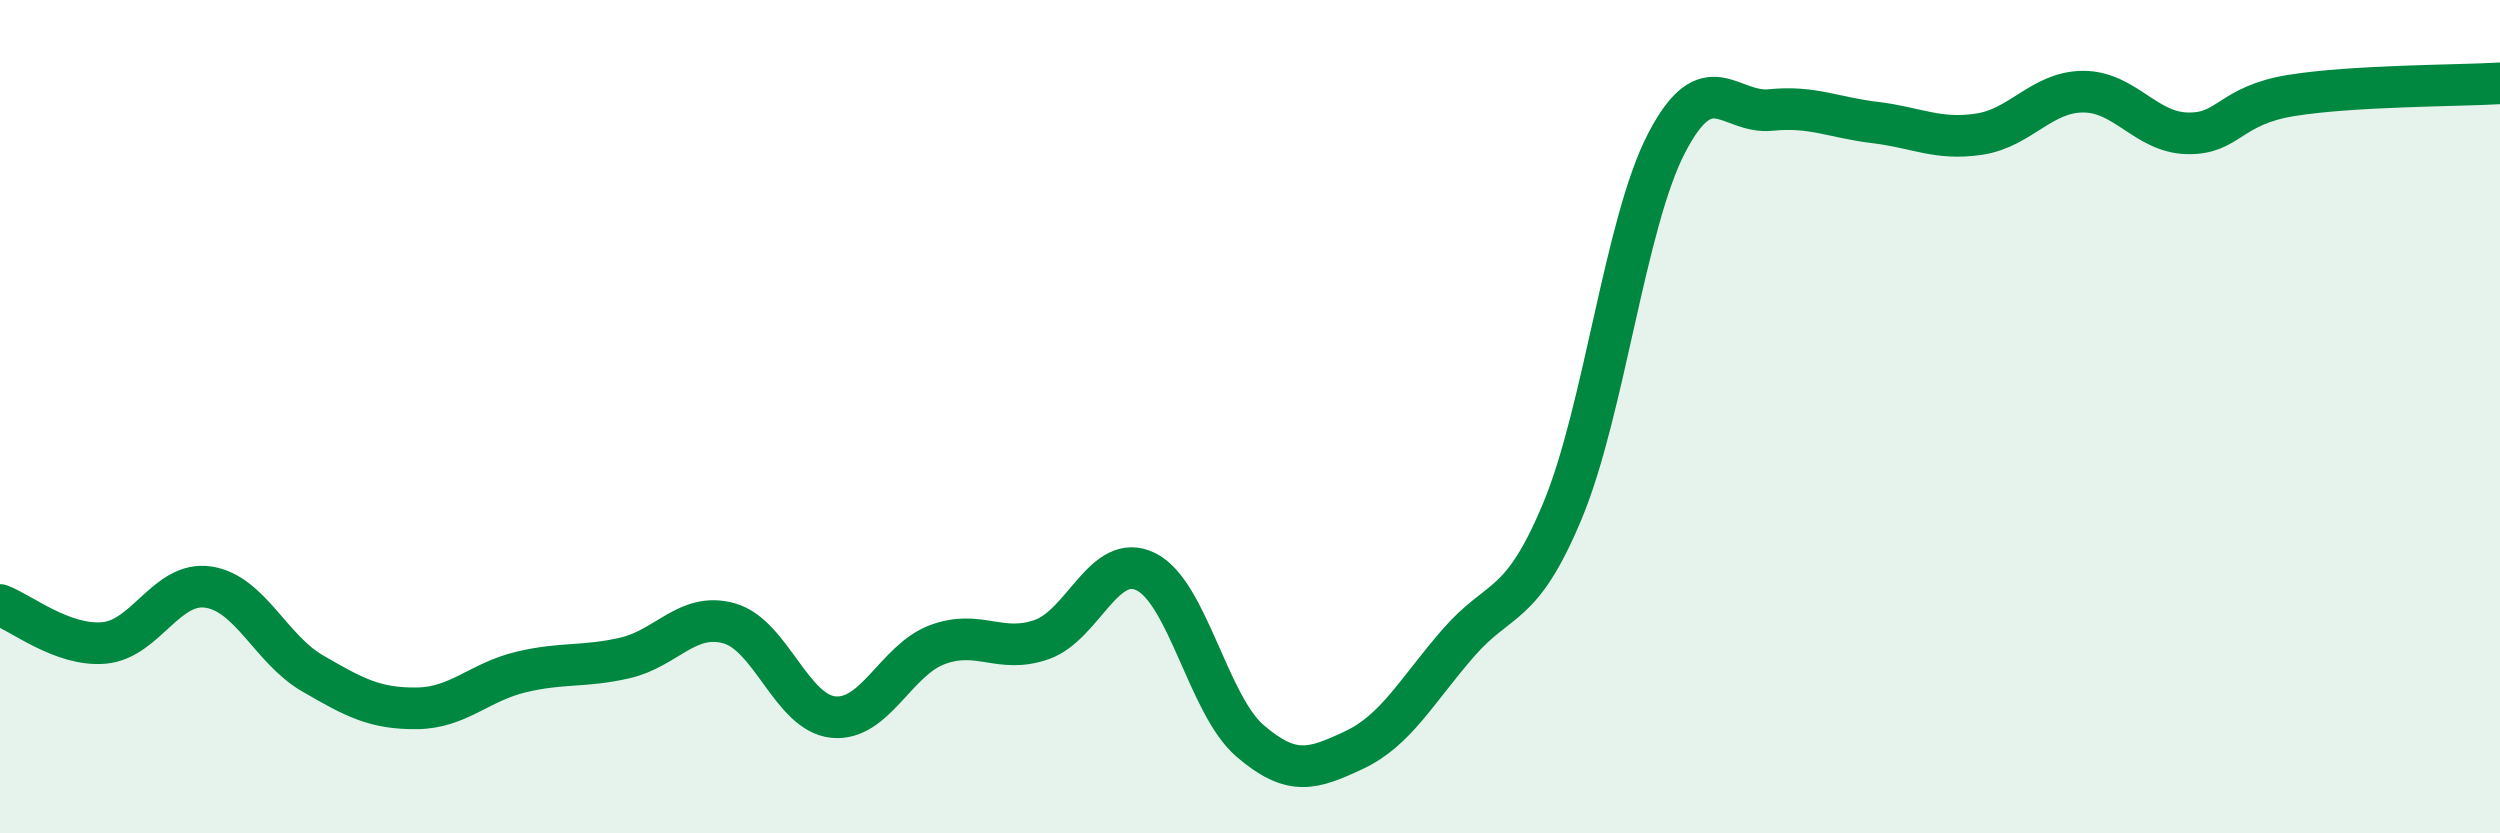 
    <svg width="60" height="20" viewBox="0 0 60 20" xmlns="http://www.w3.org/2000/svg">
      <path
        d="M 0,14.52 C 0.5,14.7 1.5,15.52 2.5,15.43 C 3.5,15.34 4,13.94 5,14.09 C 6,14.24 6.5,15.58 7.5,16.16 C 8.5,16.74 9,17.01 10,17 C 11,16.99 11.5,16.37 12.5,16.13 C 13.5,15.89 14,16.02 15,15.79 C 16,15.56 16.5,14.68 17.5,14.96 C 18.5,15.24 19,17.11 20,17.21 C 21,17.31 21.5,15.84 22.5,15.47 C 23.5,15.1 24,15.7 25,15.35 C 26,15 26.5,13.23 27.5,13.72 C 28.5,14.21 29,16.92 30,17.78 C 31,18.64 31.5,18.47 32.5,18 C 33.5,17.53 34,16.58 35,15.43 C 36,14.28 36.5,14.66 37.5,12.26 C 38.5,9.86 39,5.35 40,3.43 C 41,1.51 41.5,2.74 42.5,2.64 C 43.5,2.54 44,2.82 45,2.94 C 46,3.06 46.5,3.37 47.5,3.22 C 48.5,3.07 49,2.2 50,2.2 C 51,2.2 51.5,3.18 52.5,3.2 C 53.5,3.22 53.5,2.53 55,2.29 C 56.5,2.05 59,2.06 60,2L60 20L0 20Z"
        fill="#008740"
        opacity="0.1"
        stroke-linecap="round"
        stroke-linejoin="round"
      />
      <path
        d="M 0,14.52 C 0.5,14.7 1.5,15.52 2.5,15.43 C 3.5,15.34 4,13.94 5,14.09 C 6,14.24 6.5,15.58 7.5,16.16 C 8.5,16.74 9,17.01 10,17 C 11,16.99 11.5,16.37 12.5,16.13 C 13.5,15.89 14,16.02 15,15.79 C 16,15.56 16.5,14.68 17.5,14.96 C 18.5,15.24 19,17.11 20,17.21 C 21,17.31 21.5,15.84 22.5,15.47 C 23.5,15.1 24,15.7 25,15.35 C 26,15 26.5,13.23 27.5,13.72 C 28.5,14.21 29,16.92 30,17.78 C 31,18.64 31.5,18.47 32.5,18 C 33.5,17.53 34,16.58 35,15.43 C 36,14.28 36.5,14.66 37.5,12.26 C 38.5,9.86 39,5.35 40,3.43 C 41,1.51 41.5,2.74 42.5,2.64 C 43.5,2.54 44,2.82 45,2.94 C 46,3.06 46.5,3.37 47.5,3.22 C 48.5,3.07 49,2.2 50,2.2 C 51,2.2 51.5,3.18 52.5,3.2 C 53.5,3.22 53.5,2.53 55,2.29 C 56.5,2.05 59,2.06 60,2"
        stroke="#008740"
        stroke-width="1"
        fill="none"
        stroke-linecap="round"
        stroke-linejoin="round"
      />
    </svg>
  